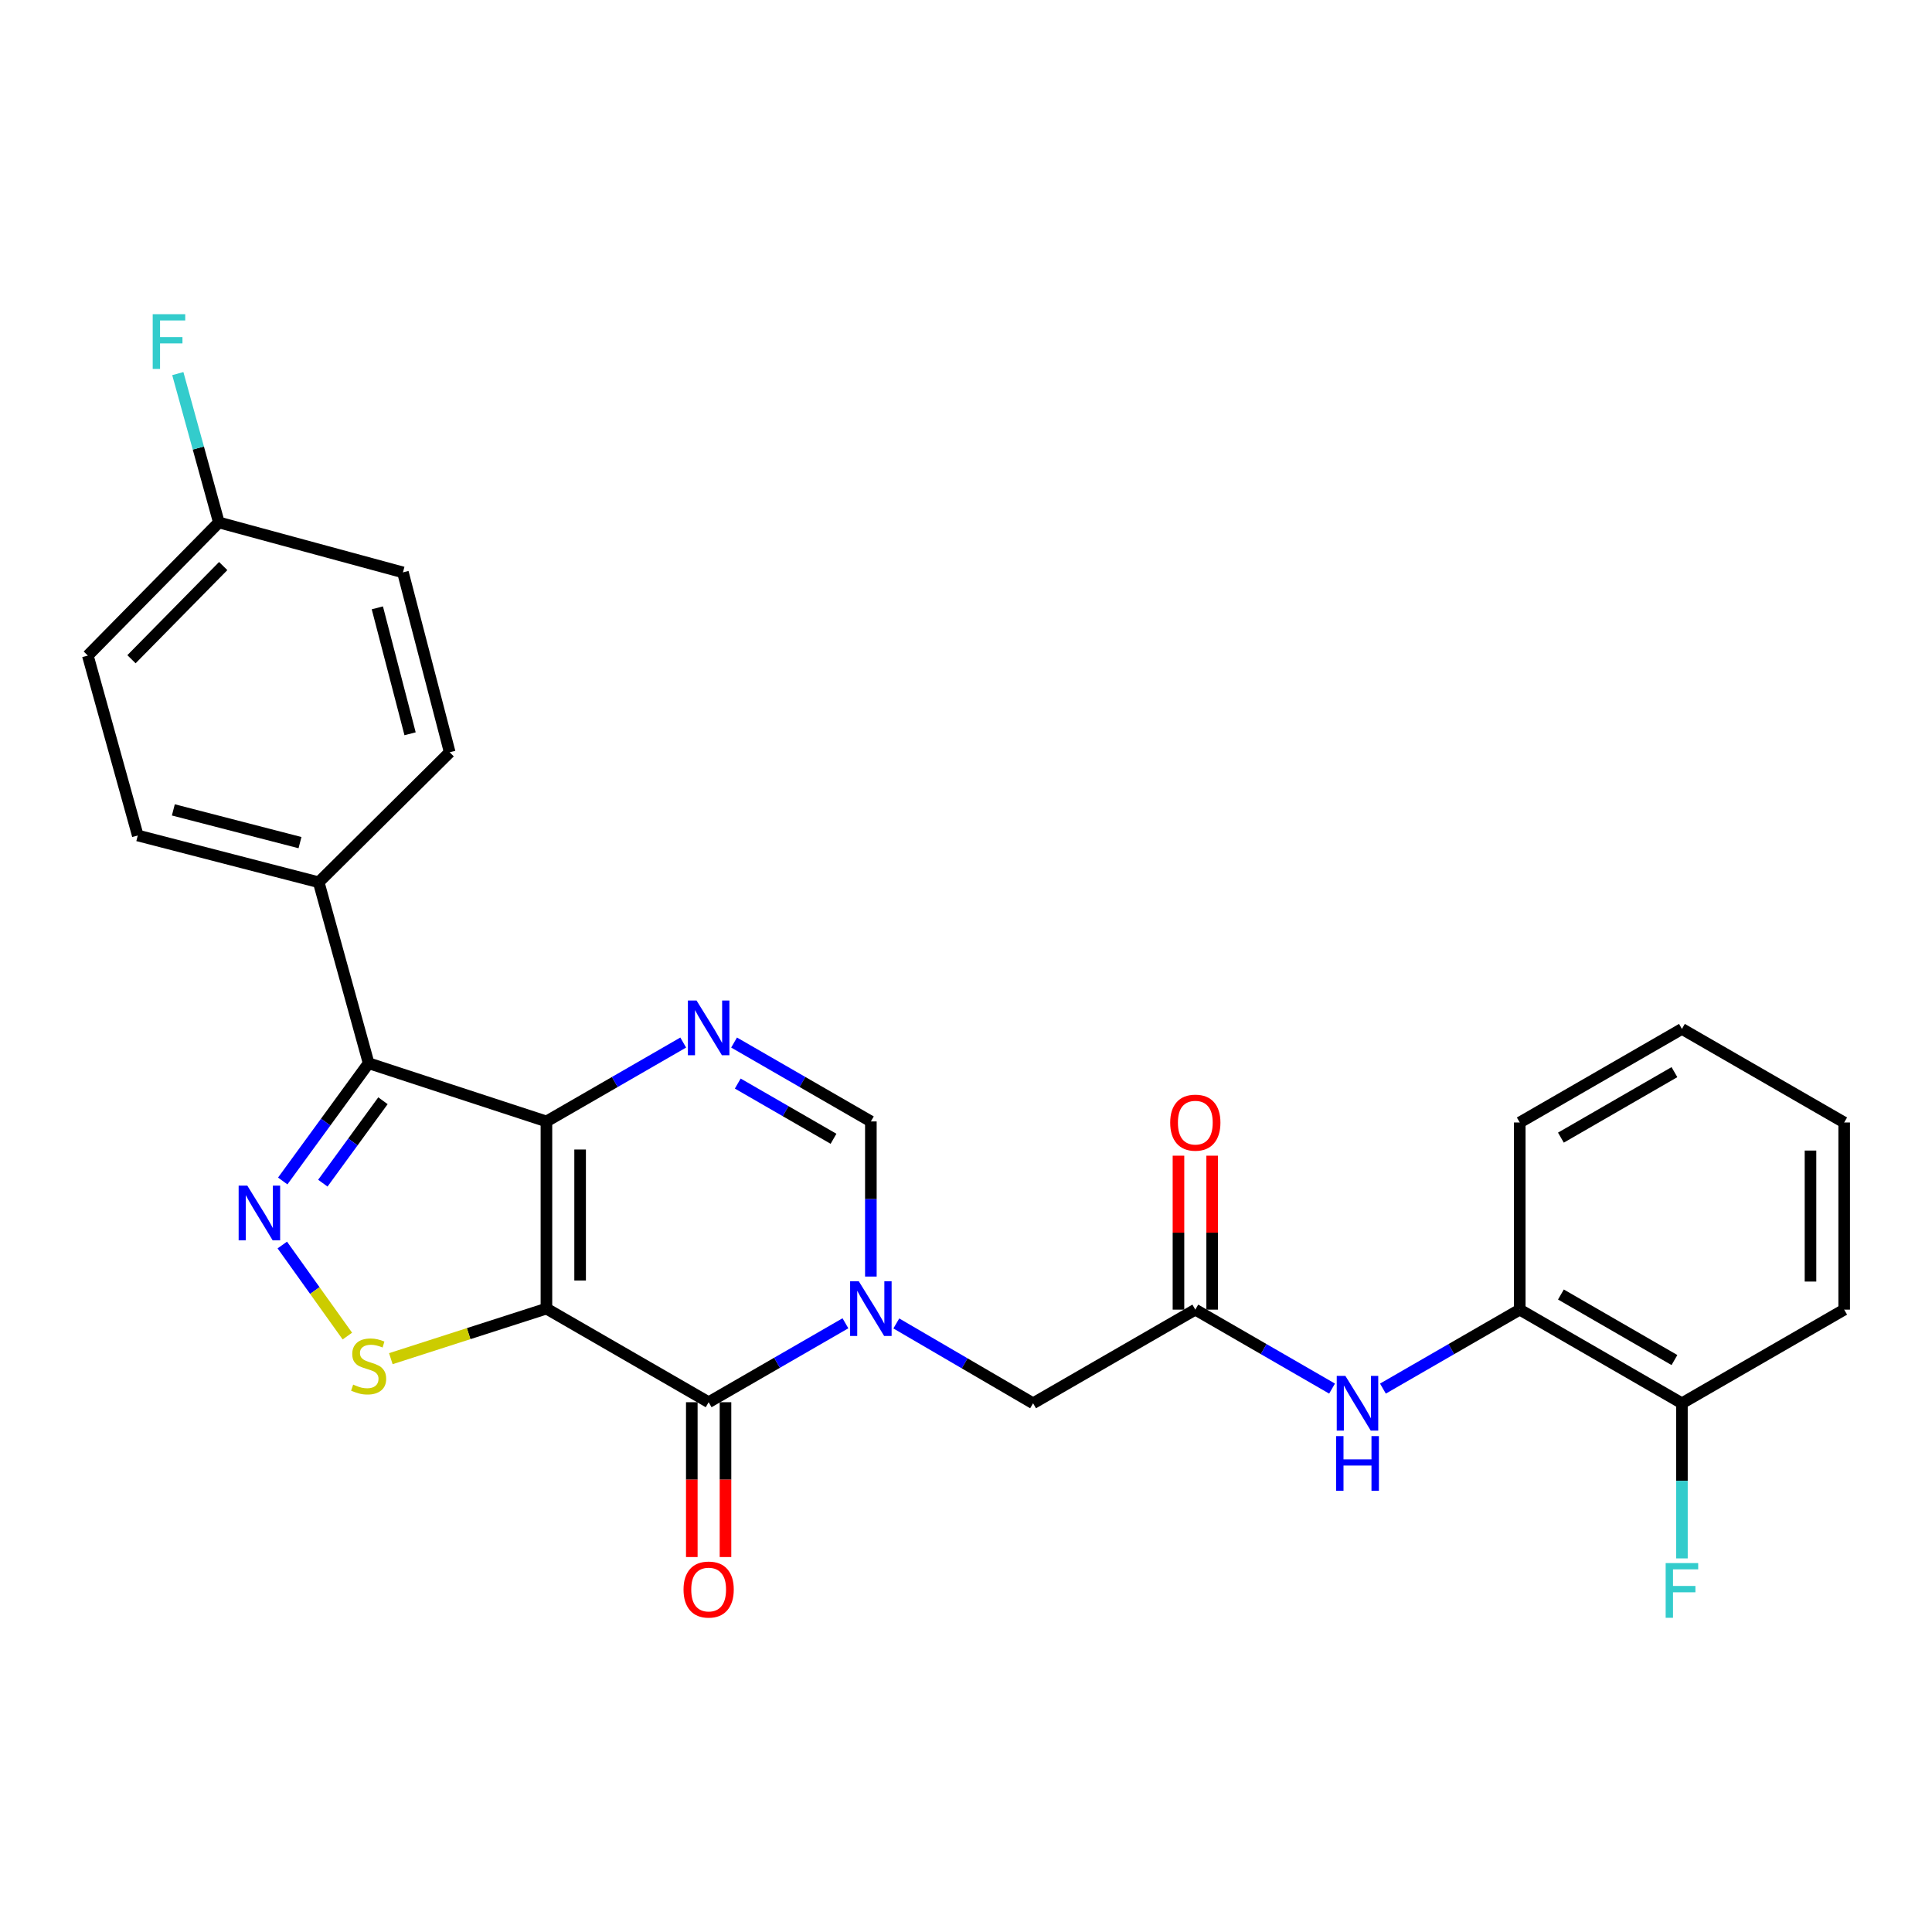 <?xml version='1.0' encoding='iso-8859-1'?>
<svg version='1.1' baseProfile='full'
              xmlns='http://www.w3.org/2000/svg'
                      xmlns:rdkit='http://www.rdkit.org/xml'
                      xmlns:xlink='http://www.w3.org/1999/xlink'
                  xml:space='preserve'
width='1000px' height='1000px' viewBox='0 0 1000 1000'>
<!-- END OF HEADER -->
<rect style='opacity:1.0;fill:#FFFFFF;stroke:none' width='1000' height='1000' x='0' y='0'> </rect>
<path class='bond-0' d='M 282.832,677.331 L 282.832,580.455' style='fill:none;fill-rule:evenodd;stroke:#000000;stroke-width:6px;stroke-linecap:butt;stroke-linejoin:miter;stroke-opacity:1' />
<path class='bond-0' d='M 300.269,662.8 L 300.269,594.986' style='fill:none;fill-rule:evenodd;stroke:#000000;stroke-width:6px;stroke-linecap:butt;stroke-linejoin:miter;stroke-opacity:1' />
<path class='bond-1' d='M 282.832,677.331 L 366.795,725.789' style='fill:none;fill-rule:evenodd;stroke:#000000;stroke-width:6px;stroke-linecap:butt;stroke-linejoin:miter;stroke-opacity:1' />
<path class='bond-6' d='M 282.832,677.331 L 242.564,690.289' style='fill:none;fill-rule:evenodd;stroke:#000000;stroke-width:6px;stroke-linecap:butt;stroke-linejoin:miter;stroke-opacity:1' />
<path class='bond-6' d='M 242.564,690.289 L 202.296,703.247' style='fill:none;fill-rule:evenodd;stroke:#CCCC00;stroke-width:6px;stroke-linecap:butt;stroke-linejoin:miter;stroke-opacity:1' />
<path class='bond-3' d='M 282.832,580.455 L 190.799,550.326' style='fill:none;fill-rule:evenodd;stroke:#000000;stroke-width:6px;stroke-linecap:butt;stroke-linejoin:miter;stroke-opacity:1' />
<path class='bond-5' d='M 282.832,580.455 L 318.231,560.036' style='fill:none;fill-rule:evenodd;stroke:#000000;stroke-width:6px;stroke-linecap:butt;stroke-linejoin:miter;stroke-opacity:1' />
<path class='bond-5' d='M 318.231,560.036 L 353.631,539.618' style='fill:none;fill-rule:evenodd;stroke:#0000FF;stroke-width:6px;stroke-linecap:butt;stroke-linejoin:miter;stroke-opacity:1' />
<path class='bond-2' d='M 366.795,725.789 L 402.194,705.359' style='fill:none;fill-rule:evenodd;stroke:#000000;stroke-width:6px;stroke-linecap:butt;stroke-linejoin:miter;stroke-opacity:1' />
<path class='bond-2' d='M 402.194,705.359 L 437.594,684.928' style='fill:none;fill-rule:evenodd;stroke:#0000FF;stroke-width:6px;stroke-linecap:butt;stroke-linejoin:miter;stroke-opacity:1' />
<path class='bond-13' d='M 358.076,725.789 L 358.076,765.856' style='fill:none;fill-rule:evenodd;stroke:#000000;stroke-width:6px;stroke-linecap:butt;stroke-linejoin:miter;stroke-opacity:1' />
<path class='bond-13' d='M 358.076,765.856 L 358.076,805.924' style='fill:none;fill-rule:evenodd;stroke:#FF0000;stroke-width:6px;stroke-linecap:butt;stroke-linejoin:miter;stroke-opacity:1' />
<path class='bond-13' d='M 375.513,725.789 L 375.513,765.856' style='fill:none;fill-rule:evenodd;stroke:#000000;stroke-width:6px;stroke-linecap:butt;stroke-linejoin:miter;stroke-opacity:1' />
<path class='bond-13' d='M 375.513,765.856 L 375.513,805.924' style='fill:none;fill-rule:evenodd;stroke:#FF0000;stroke-width:6px;stroke-linecap:butt;stroke-linejoin:miter;stroke-opacity:1' />
<path class='bond-7' d='M 450.758,660.749 L 450.758,620.602' style='fill:none;fill-rule:evenodd;stroke:#0000FF;stroke-width:6px;stroke-linecap:butt;stroke-linejoin:miter;stroke-opacity:1' />
<path class='bond-7' d='M 450.758,620.602 L 450.758,580.455' style='fill:none;fill-rule:evenodd;stroke:#000000;stroke-width:6px;stroke-linecap:butt;stroke-linejoin:miter;stroke-opacity:1' />
<path class='bond-10' d='M 463.928,685.017 L 499.324,705.675' style='fill:none;fill-rule:evenodd;stroke:#0000FF;stroke-width:6px;stroke-linecap:butt;stroke-linejoin:miter;stroke-opacity:1' />
<path class='bond-10' d='M 499.324,705.675 L 534.721,726.332' style='fill:none;fill-rule:evenodd;stroke:#000000;stroke-width:6px;stroke-linecap:butt;stroke-linejoin:miter;stroke-opacity:1' />
<path class='bond-11' d='M 190.799,550.326 L 164.962,456.656' style='fill:none;fill-rule:evenodd;stroke:#000000;stroke-width:6px;stroke-linecap:butt;stroke-linejoin:miter;stroke-opacity:1' />
<path class='bond-27' d='M 190.799,550.326 L 168.57,580.798' style='fill:none;fill-rule:evenodd;stroke:#000000;stroke-width:6px;stroke-linecap:butt;stroke-linejoin:miter;stroke-opacity:1' />
<path class='bond-27' d='M 168.57,580.798 L 146.341,611.269' style='fill:none;fill-rule:evenodd;stroke:#0000FF;stroke-width:6px;stroke-linecap:butt;stroke-linejoin:miter;stroke-opacity:1' />
<path class='bond-27' d='M 198.218,569.744 L 182.657,591.074' style='fill:none;fill-rule:evenodd;stroke:#000000;stroke-width:6px;stroke-linecap:butt;stroke-linejoin:miter;stroke-opacity:1' />
<path class='bond-27' d='M 182.657,591.074 L 167.097,612.405' style='fill:none;fill-rule:evenodd;stroke:#0000FF;stroke-width:6px;stroke-linecap:butt;stroke-linejoin:miter;stroke-opacity:1' />
<path class='bond-4' d='M 146.117,644.418 L 162.957,667.985' style='fill:none;fill-rule:evenodd;stroke:#0000FF;stroke-width:6px;stroke-linecap:butt;stroke-linejoin:miter;stroke-opacity:1' />
<path class='bond-4' d='M 162.957,667.985 L 179.797,691.551' style='fill:none;fill-rule:evenodd;stroke:#CCCC00;stroke-width:6px;stroke-linecap:butt;stroke-linejoin:miter;stroke-opacity:1' />
<path class='bond-28' d='M 379.958,539.618 L 415.358,560.036' style='fill:none;fill-rule:evenodd;stroke:#0000FF;stroke-width:6px;stroke-linecap:butt;stroke-linejoin:miter;stroke-opacity:1' />
<path class='bond-28' d='M 415.358,560.036 L 450.758,580.455' style='fill:none;fill-rule:evenodd;stroke:#000000;stroke-width:6px;stroke-linecap:butt;stroke-linejoin:miter;stroke-opacity:1' />
<path class='bond-28' d='M 381.865,560.849 L 406.645,575.142' style='fill:none;fill-rule:evenodd;stroke:#0000FF;stroke-width:6px;stroke-linecap:butt;stroke-linejoin:miter;stroke-opacity:1' />
<path class='bond-28' d='M 406.645,575.142 L 431.425,589.434' style='fill:none;fill-rule:evenodd;stroke:#000000;stroke-width:6px;stroke-linecap:butt;stroke-linejoin:miter;stroke-opacity:1' />
<path class='bond-8' d='M 618.693,677.864 L 534.721,726.332' style='fill:none;fill-rule:evenodd;stroke:#000000;stroke-width:6px;stroke-linecap:butt;stroke-linejoin:miter;stroke-opacity:1' />
<path class='bond-9' d='M 618.693,677.864 L 654.084,698.298' style='fill:none;fill-rule:evenodd;stroke:#000000;stroke-width:6px;stroke-linecap:butt;stroke-linejoin:miter;stroke-opacity:1' />
<path class='bond-9' d='M 654.084,698.298 L 689.474,718.731' style='fill:none;fill-rule:evenodd;stroke:#0000FF;stroke-width:6px;stroke-linecap:butt;stroke-linejoin:miter;stroke-opacity:1' />
<path class='bond-14' d='M 627.412,677.864 L 627.412,638.021' style='fill:none;fill-rule:evenodd;stroke:#000000;stroke-width:6px;stroke-linecap:butt;stroke-linejoin:miter;stroke-opacity:1' />
<path class='bond-14' d='M 627.412,638.021 L 627.412,598.179' style='fill:none;fill-rule:evenodd;stroke:#FF0000;stroke-width:6px;stroke-linecap:butt;stroke-linejoin:miter;stroke-opacity:1' />
<path class='bond-14' d='M 609.974,677.864 L 609.974,638.021' style='fill:none;fill-rule:evenodd;stroke:#000000;stroke-width:6px;stroke-linecap:butt;stroke-linejoin:miter;stroke-opacity:1' />
<path class='bond-14' d='M 609.974,638.021 L 609.974,598.179' style='fill:none;fill-rule:evenodd;stroke:#FF0000;stroke-width:6px;stroke-linecap:butt;stroke-linejoin:miter;stroke-opacity:1' />
<path class='bond-12' d='M 715.801,718.734 L 751.21,698.299' style='fill:none;fill-rule:evenodd;stroke:#0000FF;stroke-width:6px;stroke-linecap:butt;stroke-linejoin:miter;stroke-opacity:1' />
<path class='bond-12' d='M 751.21,698.299 L 786.619,677.864' style='fill:none;fill-rule:evenodd;stroke:#000000;stroke-width:6px;stroke-linecap:butt;stroke-linejoin:miter;stroke-opacity:1' />
<path class='bond-16' d='M 164.962,456.656 L 71.311,432.446' style='fill:none;fill-rule:evenodd;stroke:#000000;stroke-width:6px;stroke-linecap:butt;stroke-linejoin:miter;stroke-opacity:1' />
<path class='bond-16' d='M 155.278,436.142 L 89.723,419.195' style='fill:none;fill-rule:evenodd;stroke:#000000;stroke-width:6px;stroke-linecap:butt;stroke-linejoin:miter;stroke-opacity:1' />
<path class='bond-17' d='M 164.962,456.656 L 232.766,389.385' style='fill:none;fill-rule:evenodd;stroke:#000000;stroke-width:6px;stroke-linecap:butt;stroke-linejoin:miter;stroke-opacity:1' />
<path class='bond-15' d='M 786.619,677.864 L 870.563,726.332' style='fill:none;fill-rule:evenodd;stroke:#000000;stroke-width:6px;stroke-linecap:butt;stroke-linejoin:miter;stroke-opacity:1' />
<path class='bond-15' d='M 807.93,670.033 L 866.691,703.96' style='fill:none;fill-rule:evenodd;stroke:#000000;stroke-width:6px;stroke-linecap:butt;stroke-linejoin:miter;stroke-opacity:1' />
<path class='bond-23' d='M 786.619,677.864 L 786.619,580.997' style='fill:none;fill-rule:evenodd;stroke:#000000;stroke-width:6px;stroke-linecap:butt;stroke-linejoin:miter;stroke-opacity:1' />
<path class='bond-19' d='M 870.563,726.332 L 870.563,766.479' style='fill:none;fill-rule:evenodd;stroke:#000000;stroke-width:6px;stroke-linecap:butt;stroke-linejoin:miter;stroke-opacity:1' />
<path class='bond-19' d='M 870.563,766.479 L 870.563,806.626' style='fill:none;fill-rule:evenodd;stroke:#33CCCC;stroke-width:6px;stroke-linecap:butt;stroke-linejoin:miter;stroke-opacity:1' />
<path class='bond-24' d='M 870.563,726.332 L 954.545,677.864' style='fill:none;fill-rule:evenodd;stroke:#000000;stroke-width:6px;stroke-linecap:butt;stroke-linejoin:miter;stroke-opacity:1' />
<path class='bond-21' d='M 71.311,432.446 L 45.455,339.319' style='fill:none;fill-rule:evenodd;stroke:#000000;stroke-width:6px;stroke-linecap:butt;stroke-linejoin:miter;stroke-opacity:1' />
<path class='bond-20' d='M 232.766,389.385 L 208.556,296.267' style='fill:none;fill-rule:evenodd;stroke:#000000;stroke-width:6px;stroke-linecap:butt;stroke-linejoin:miter;stroke-opacity:1' />
<path class='bond-20' d='M 212.257,379.805 L 195.311,314.622' style='fill:none;fill-rule:evenodd;stroke:#000000;stroke-width:6px;stroke-linecap:butt;stroke-linejoin:miter;stroke-opacity:1' />
<path class='bond-18' d='M 113.278,270.42 L 208.556,296.267' style='fill:none;fill-rule:evenodd;stroke:#000000;stroke-width:6px;stroke-linecap:butt;stroke-linejoin:miter;stroke-opacity:1' />
<path class='bond-22' d='M 113.278,270.42 L 102.656,231.899' style='fill:none;fill-rule:evenodd;stroke:#000000;stroke-width:6px;stroke-linecap:butt;stroke-linejoin:miter;stroke-opacity:1' />
<path class='bond-22' d='M 102.656,231.899 L 92.034,193.377' style='fill:none;fill-rule:evenodd;stroke:#33CCCC;stroke-width:6px;stroke-linecap:butt;stroke-linejoin:miter;stroke-opacity:1' />
<path class='bond-29' d='M 113.278,270.42 L 45.455,339.319' style='fill:none;fill-rule:evenodd;stroke:#000000;stroke-width:6px;stroke-linecap:butt;stroke-linejoin:miter;stroke-opacity:1' />
<path class='bond-29' d='M 115.531,292.988 L 68.055,341.217' style='fill:none;fill-rule:evenodd;stroke:#000000;stroke-width:6px;stroke-linecap:butt;stroke-linejoin:miter;stroke-opacity:1' />
<path class='bond-25' d='M 786.619,580.997 L 870.563,532.568' style='fill:none;fill-rule:evenodd;stroke:#000000;stroke-width:6px;stroke-linecap:butt;stroke-linejoin:miter;stroke-opacity:1' />
<path class='bond-25' d='M 807.925,588.837 L 866.686,554.937' style='fill:none;fill-rule:evenodd;stroke:#000000;stroke-width:6px;stroke-linecap:butt;stroke-linejoin:miter;stroke-opacity:1' />
<path class='bond-30' d='M 954.545,677.864 L 954.545,580.997' style='fill:none;fill-rule:evenodd;stroke:#000000;stroke-width:6px;stroke-linecap:butt;stroke-linejoin:miter;stroke-opacity:1' />
<path class='bond-30' d='M 937.108,663.334 L 937.108,595.527' style='fill:none;fill-rule:evenodd;stroke:#000000;stroke-width:6px;stroke-linecap:butt;stroke-linejoin:miter;stroke-opacity:1' />
<path class='bond-26' d='M 870.563,532.568 L 954.545,580.997' style='fill:none;fill-rule:evenodd;stroke:#000000;stroke-width:6px;stroke-linecap:butt;stroke-linejoin:miter;stroke-opacity:1' />
<path  class='atom-3' d='M 444.498 663.171
L 453.778 678.171
Q 454.698 679.651, 456.178 682.331
Q 457.658 685.011, 457.738 685.171
L 457.738 663.171
L 461.498 663.171
L 461.498 691.491
L 457.618 691.491
L 447.658 675.091
Q 446.498 673.171, 445.258 670.971
Q 444.058 668.771, 443.698 668.091
L 443.698 691.491
L 440.018 691.491
L 440.018 663.171
L 444.498 663.171
' fill='#0000FF'/>
<path  class='atom-5' d='M 128.001 613.667
L 137.281 628.667
Q 138.201 630.147, 139.681 632.827
Q 141.161 635.507, 141.241 635.667
L 141.241 613.667
L 145.001 613.667
L 145.001 641.987
L 141.121 641.987
L 131.161 625.587
Q 130.001 623.667, 128.761 621.467
Q 127.561 619.267, 127.201 618.587
L 127.201 641.987
L 123.521 641.987
L 123.521 613.667
L 128.001 613.667
' fill='#0000FF'/>
<path  class='atom-6' d='M 360.535 517.866
L 369.815 532.866
Q 370.735 534.346, 372.215 537.026
Q 373.695 539.706, 373.775 539.866
L 373.775 517.866
L 377.535 517.866
L 377.535 546.186
L 373.655 546.186
L 363.695 529.786
Q 362.535 527.866, 361.295 525.666
Q 360.095 523.466, 359.735 522.786
L 359.735 546.186
L 356.055 546.186
L 356.055 517.866
L 360.535 517.866
' fill='#0000FF'/>
<path  class='atom-7' d='M 182.799 716.667
Q 183.119 716.787, 184.439 717.347
Q 185.759 717.907, 187.199 718.267
Q 188.679 718.587, 190.119 718.587
Q 192.799 718.587, 194.359 717.307
Q 195.919 715.987, 195.919 713.707
Q 195.919 712.147, 195.119 711.187
Q 194.359 710.227, 193.159 709.707
Q 191.959 709.187, 189.959 708.587
Q 187.439 707.827, 185.919 707.107
Q 184.439 706.387, 183.359 704.867
Q 182.319 703.347, 182.319 700.787
Q 182.319 697.227, 184.719 695.027
Q 187.159 692.827, 191.959 692.827
Q 195.239 692.827, 198.959 694.387
L 198.039 697.467
Q 194.639 696.067, 192.079 696.067
Q 189.319 696.067, 187.799 697.227
Q 186.279 698.347, 186.319 700.307
Q 186.319 701.827, 187.079 702.747
Q 187.879 703.667, 188.999 704.187
Q 190.159 704.707, 192.079 705.307
Q 194.639 706.107, 196.159 706.907
Q 197.679 707.707, 198.759 709.347
Q 199.879 710.947, 199.879 713.707
Q 199.879 717.627, 197.239 719.747
Q 194.639 721.827, 190.279 721.827
Q 187.759 721.827, 185.839 721.267
Q 183.959 720.747, 181.719 719.827
L 182.799 716.667
' fill='#CCCC00'/>
<path  class='atom-10' d='M 696.377 712.172
L 705.657 727.172
Q 706.577 728.652, 708.057 731.332
Q 709.537 734.012, 709.617 734.172
L 709.617 712.172
L 713.377 712.172
L 713.377 740.492
L 709.497 740.492
L 699.537 724.092
Q 698.377 722.172, 697.137 719.972
Q 695.937 717.772, 695.577 717.092
L 695.577 740.492
L 691.897 740.492
L 691.897 712.172
L 696.377 712.172
' fill='#0000FF'/>
<path  class='atom-10' d='M 691.557 743.324
L 695.397 743.324
L 695.397 755.364
L 709.877 755.364
L 709.877 743.324
L 713.717 743.324
L 713.717 771.644
L 709.877 771.644
L 709.877 758.564
L 695.397 758.564
L 695.397 771.644
L 691.557 771.644
L 691.557 743.324
' fill='#0000FF'/>
<path  class='atom-14' d='M 353.795 822.746
Q 353.795 815.946, 357.155 812.146
Q 360.515 808.346, 366.795 808.346
Q 373.075 808.346, 376.435 812.146
Q 379.795 815.946, 379.795 822.746
Q 379.795 829.626, 376.395 833.546
Q 372.995 837.426, 366.795 837.426
Q 360.555 837.426, 357.155 833.546
Q 353.795 829.666, 353.795 822.746
M 366.795 834.226
Q 371.115 834.226, 373.435 831.346
Q 375.795 828.426, 375.795 822.746
Q 375.795 817.186, 373.435 814.386
Q 371.115 811.546, 366.795 811.546
Q 362.475 811.546, 360.115 814.346
Q 357.795 817.146, 357.795 822.746
Q 357.795 828.466, 360.115 831.346
Q 362.475 834.226, 366.795 834.226
' fill='#FF0000'/>
<path  class='atom-15' d='M 605.693 581.077
Q 605.693 574.277, 609.053 570.477
Q 612.413 566.677, 618.693 566.677
Q 624.973 566.677, 628.333 570.477
Q 631.693 574.277, 631.693 581.077
Q 631.693 587.957, 628.293 591.877
Q 624.893 595.757, 618.693 595.757
Q 612.453 595.757, 609.053 591.877
Q 605.693 587.997, 605.693 581.077
M 618.693 592.557
Q 623.013 592.557, 625.333 589.677
Q 627.693 586.757, 627.693 581.077
Q 627.693 575.517, 625.333 572.717
Q 623.013 569.877, 618.693 569.877
Q 614.373 569.877, 612.013 572.677
Q 609.693 575.477, 609.693 581.077
Q 609.693 586.797, 612.013 589.677
Q 614.373 592.557, 618.693 592.557
' fill='#FF0000'/>
<path  class='atom-20' d='M 862.143 809.048
L 878.983 809.048
L 878.983 812.288
L 865.943 812.288
L 865.943 820.888
L 877.543 820.888
L 877.543 824.168
L 865.943 824.168
L 865.943 837.368
L 862.143 837.368
L 862.143 809.048
' fill='#33CCCC'/>
<path  class='atom-23' d='M 79.04 162.629
L 95.88 162.629
L 95.88 165.869
L 82.84 165.869
L 82.84 174.469
L 94.44 174.469
L 94.44 177.749
L 82.84 177.749
L 82.84 190.949
L 79.04 190.949
L 79.04 162.629
' fill='#33CCCC'/>
</svg>
